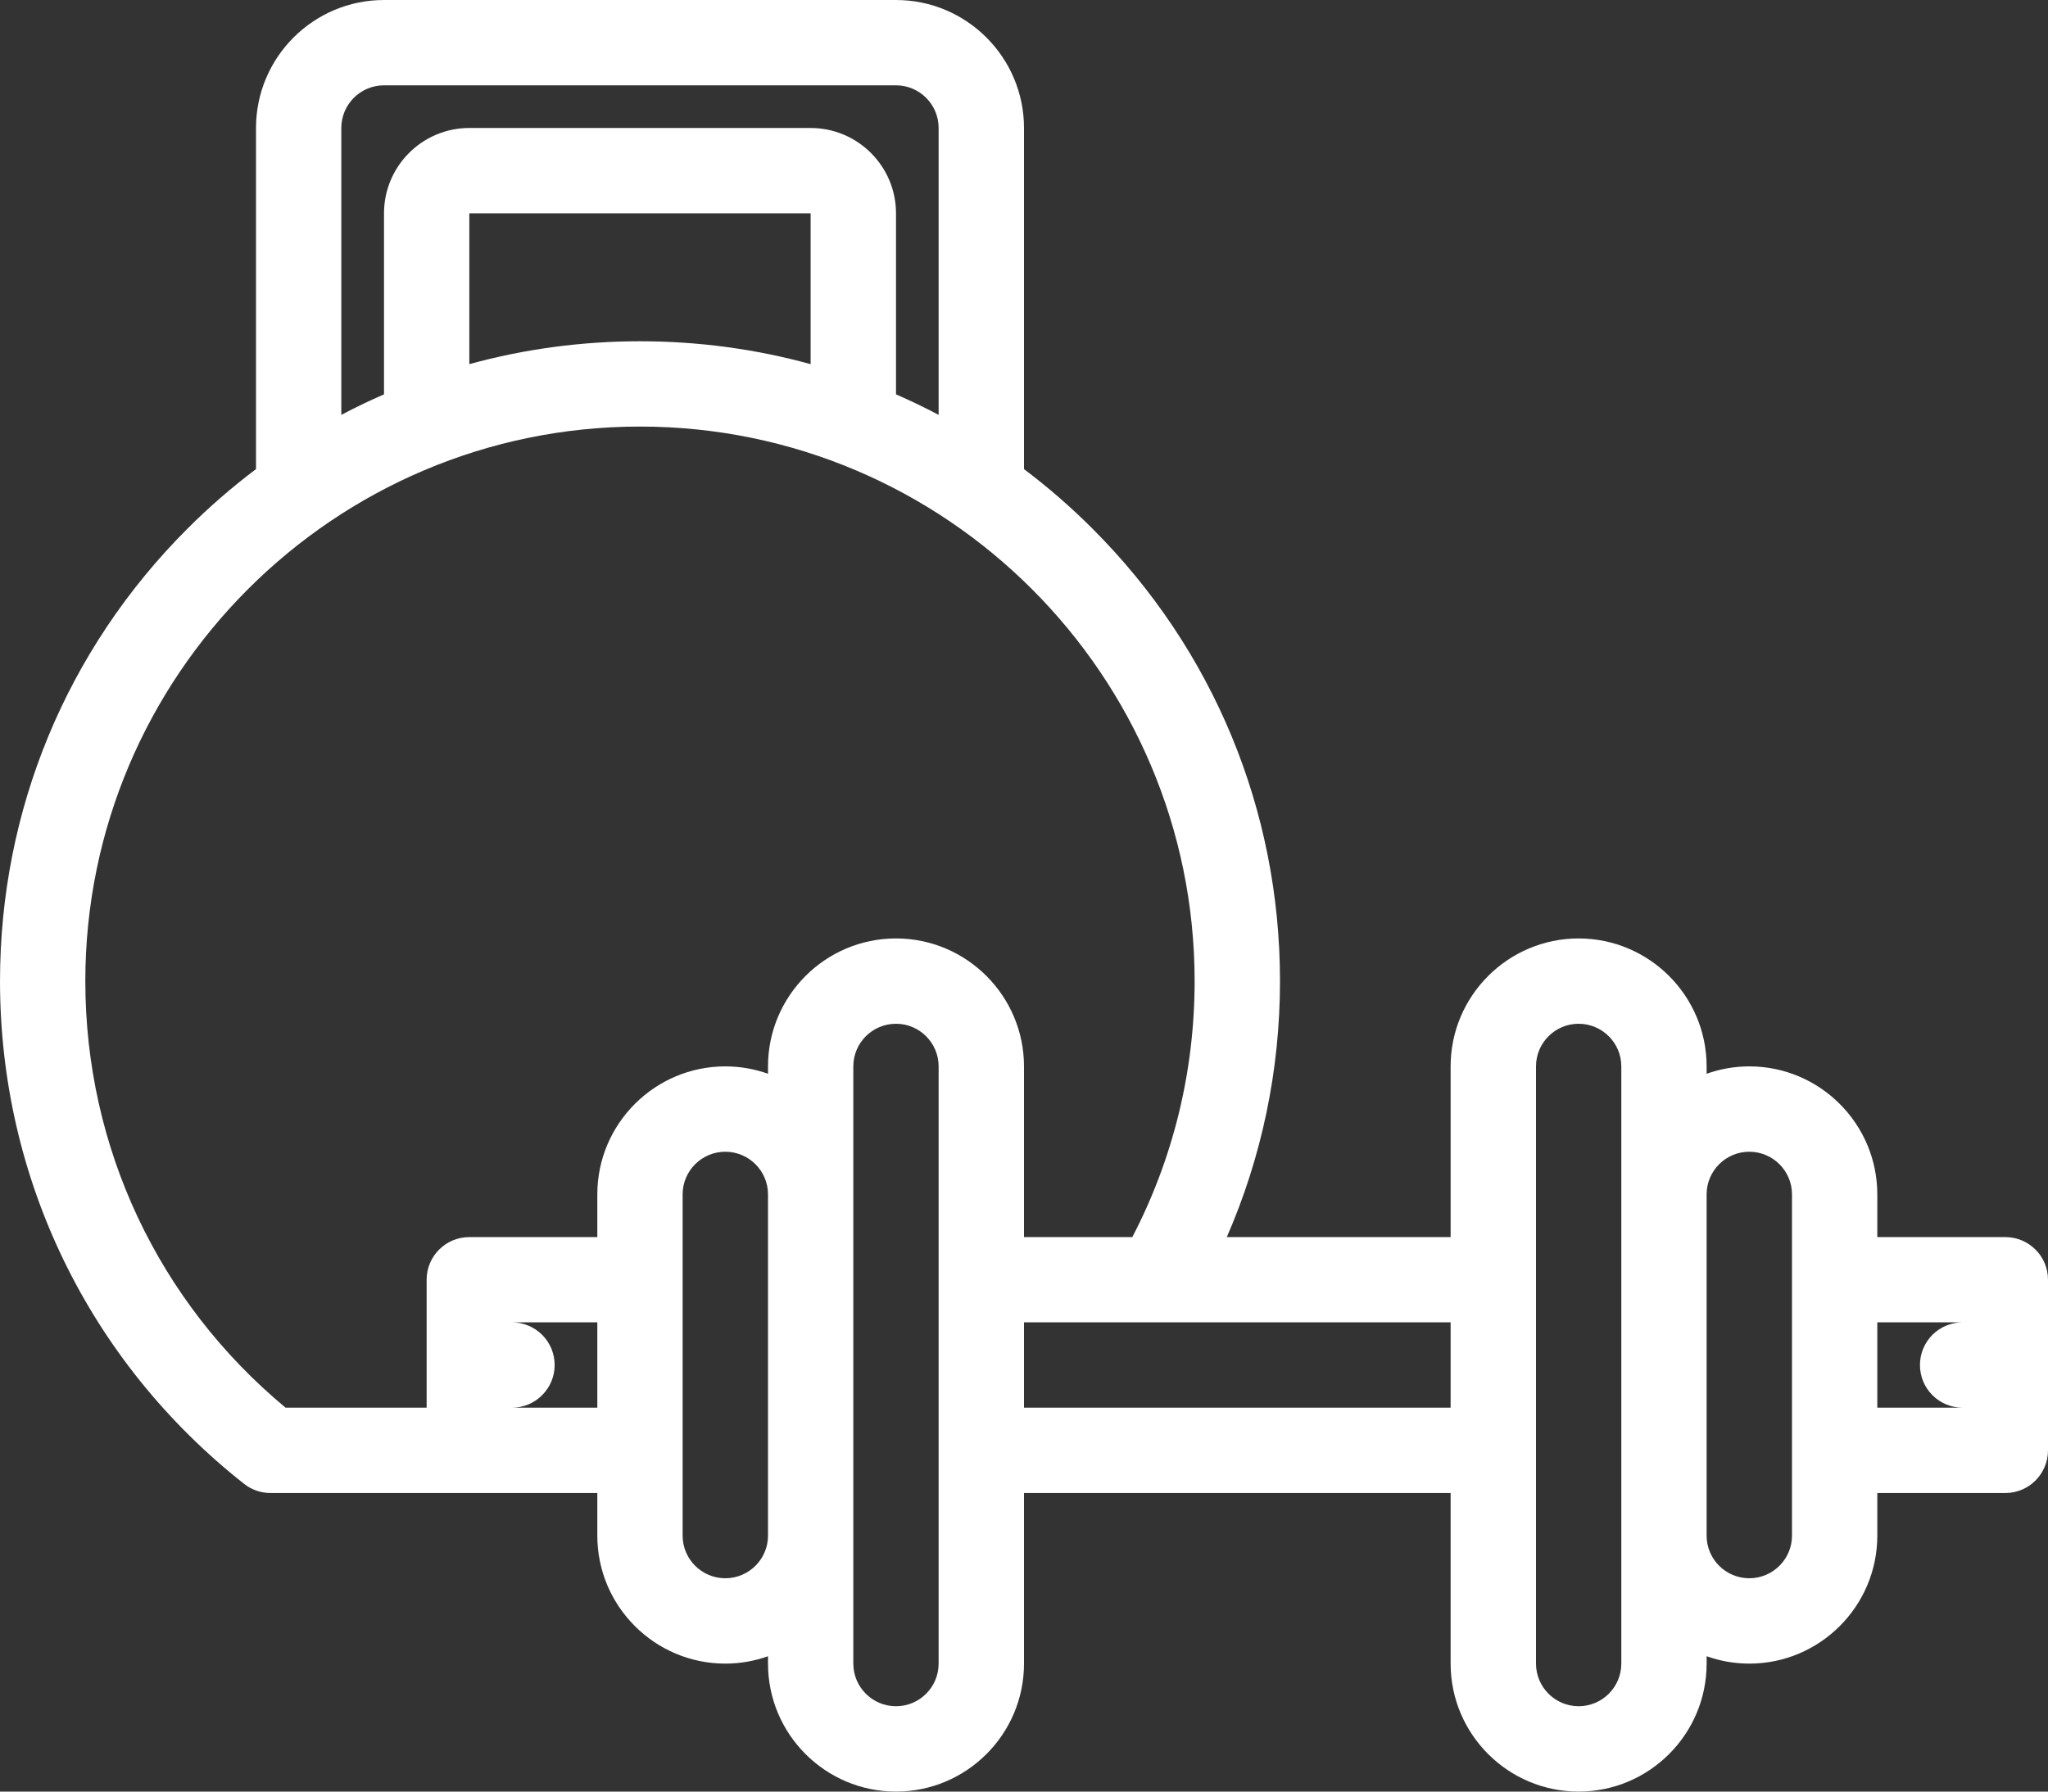 <?xml version="1.0" encoding="UTF-8" standalone="no"?><svg xmlns="http://www.w3.org/2000/svg" xmlns:xlink="http://www.w3.org/1999/xlink" fill="#000000" height="448" preserveAspectRatio="xMidYMid meet" version="1" viewBox="0.0 32.0 512.0 448.0" width="512" zoomAndPan="magnify"><rect x="0.0" y="32.0" width="512.0" height="448.0" fill="#333333" stroke="none"/><g id="change1_1"><path d="M501.325,341.342h-31.999v-10.686c0-17.625-14.359-32-32-32 c-3.733,0-7.327,0.656-10.671,1.844v-1.844c0-17.625-14.359-31.992-32-31.992s-32,14.367-32,31.992v42.686h-55.953 c8.672-19.873,13.297-41.576,13.297-63.998c0-42.75-16.656-82.93-46.874-113.147C267.719,158.79,262,153.829,256,149.306V64.002 c0-17.648-14.359-32-31.999-32H96.002c-17.656,0-32,14.352-32,32v85.304c-6.016,4.523-11.734,9.484-17.14,14.891 C16.644,194.414,0.003,234.594,0.003,277.344c0,49.312,22.234,95.123,61.015,125.701c1.875,1.484,4.203,2.297,6.609,2.297h49.703 h31.999v10.656c0,17.641,14.359,32,32,32c3.734,0,7.328-0.656,10.672-1.844v1.844c0,17.656,14.344,32,32,32 c17.64,0,31.999-14.344,31.999-32v-42.656h106.655v42.656c0,17.656,14.359,32,32,32s32-14.344,32-32v-1.844 c3.344,1.188,6.938,1.844,10.671,1.844c17.641,0,32-14.359,32-32v-10.656h31.999c5.891,0,10.672-4.781,10.672-10.688v-42.656 C511.997,346.107,507.216,341.342,501.325,341.342z M85.33,64.002c0-5.883,4.781-10.664,10.672-10.664h127.999 c5.875,0,10.656,4.781,10.656,10.664v71.741c-3.484-1.844-7.047-3.555-10.656-5.133V85.338c0-11.766-9.578-21.336-21.344-21.336 H117.33c-11.766,0-21.328,9.57-21.328,21.336v45.272c-3.625,1.578-7.188,3.289-10.672,5.133V64.002z M202.657,123.056 c-13.719-3.773-28.047-5.719-42.656-5.719c-14.625,0-28.952,1.945-42.671,5.719V85.338h85.327V123.056z M21.331,277.344 c0-76.469,62.202-138.679,138.67-138.679c76.453,0,138.654,62.21,138.654,138.679c0,22.688-5.438,44.531-15.577,63.998H256v-42.686 c0-17.625-14.359-31.992-31.999-31.992c-17.656,0-32,14.367-32,31.992v1.844c-3.344-1.188-6.938-1.844-10.672-1.844 c-17.641,0-32,14.375-32,32v10.686H117.33c-5.891,0-10.672,4.766-10.672,10.656v32H71.393 C39.534,357.529,21.331,318.875,21.331,277.344z M128.002,383.998c2.719,0,5.453-1.031,7.531-3.125 c4.172-4.156,4.172-10.922,0-15.094c-2.078-2.062-4.797-3.109-7.516-3.125h21.312v21.344H128.002L128.002,383.998z M181.329,426.654 c-5.891,0-10.672-4.781-10.672-10.656v-85.342c0-5.875,4.781-10.656,10.672-10.656c5.875,0,10.672,4.781,10.672,10.656v85.342 C192.001,421.873,187.204,426.654,181.329,426.654z M234.657,447.998c0,5.875-4.781,10.656-10.656,10.656 c-5.891,0-10.672-4.781-10.672-10.656v-32v-85.342v-32c0-5.875,4.781-10.656,10.672-10.656c5.875,0,10.656,4.781,10.656,10.656 V447.998z M256,383.998v-21.344h106.655v21.344H256z M405.327,447.998c0,5.875-4.781,10.656-10.672,10.656 c-5.875,0-10.656-4.781-10.656-10.656V298.656c0-5.875,4.781-10.656,10.656-10.656c5.891,0,10.672,4.781,10.672,10.656v32v85.342 V447.998z M447.998,415.998c0,5.875-4.797,10.656-10.672,10.656c-5.89,0-10.671-4.781-10.671-10.656v-85.342 c0-5.875,4.781-10.656,10.671-10.656c5.875,0,10.672,4.781,10.672,10.656V415.998z M469.326,383.998v-21.344h21.312 c-2.719,0.016-5.453,1.062-7.531,3.125c-4.155,4.172-4.155,10.938,0,15.094c2.094,2.094,4.812,3.125,7.547,3.125l0,0H469.326z" fill="#ffffff"/></g></svg>